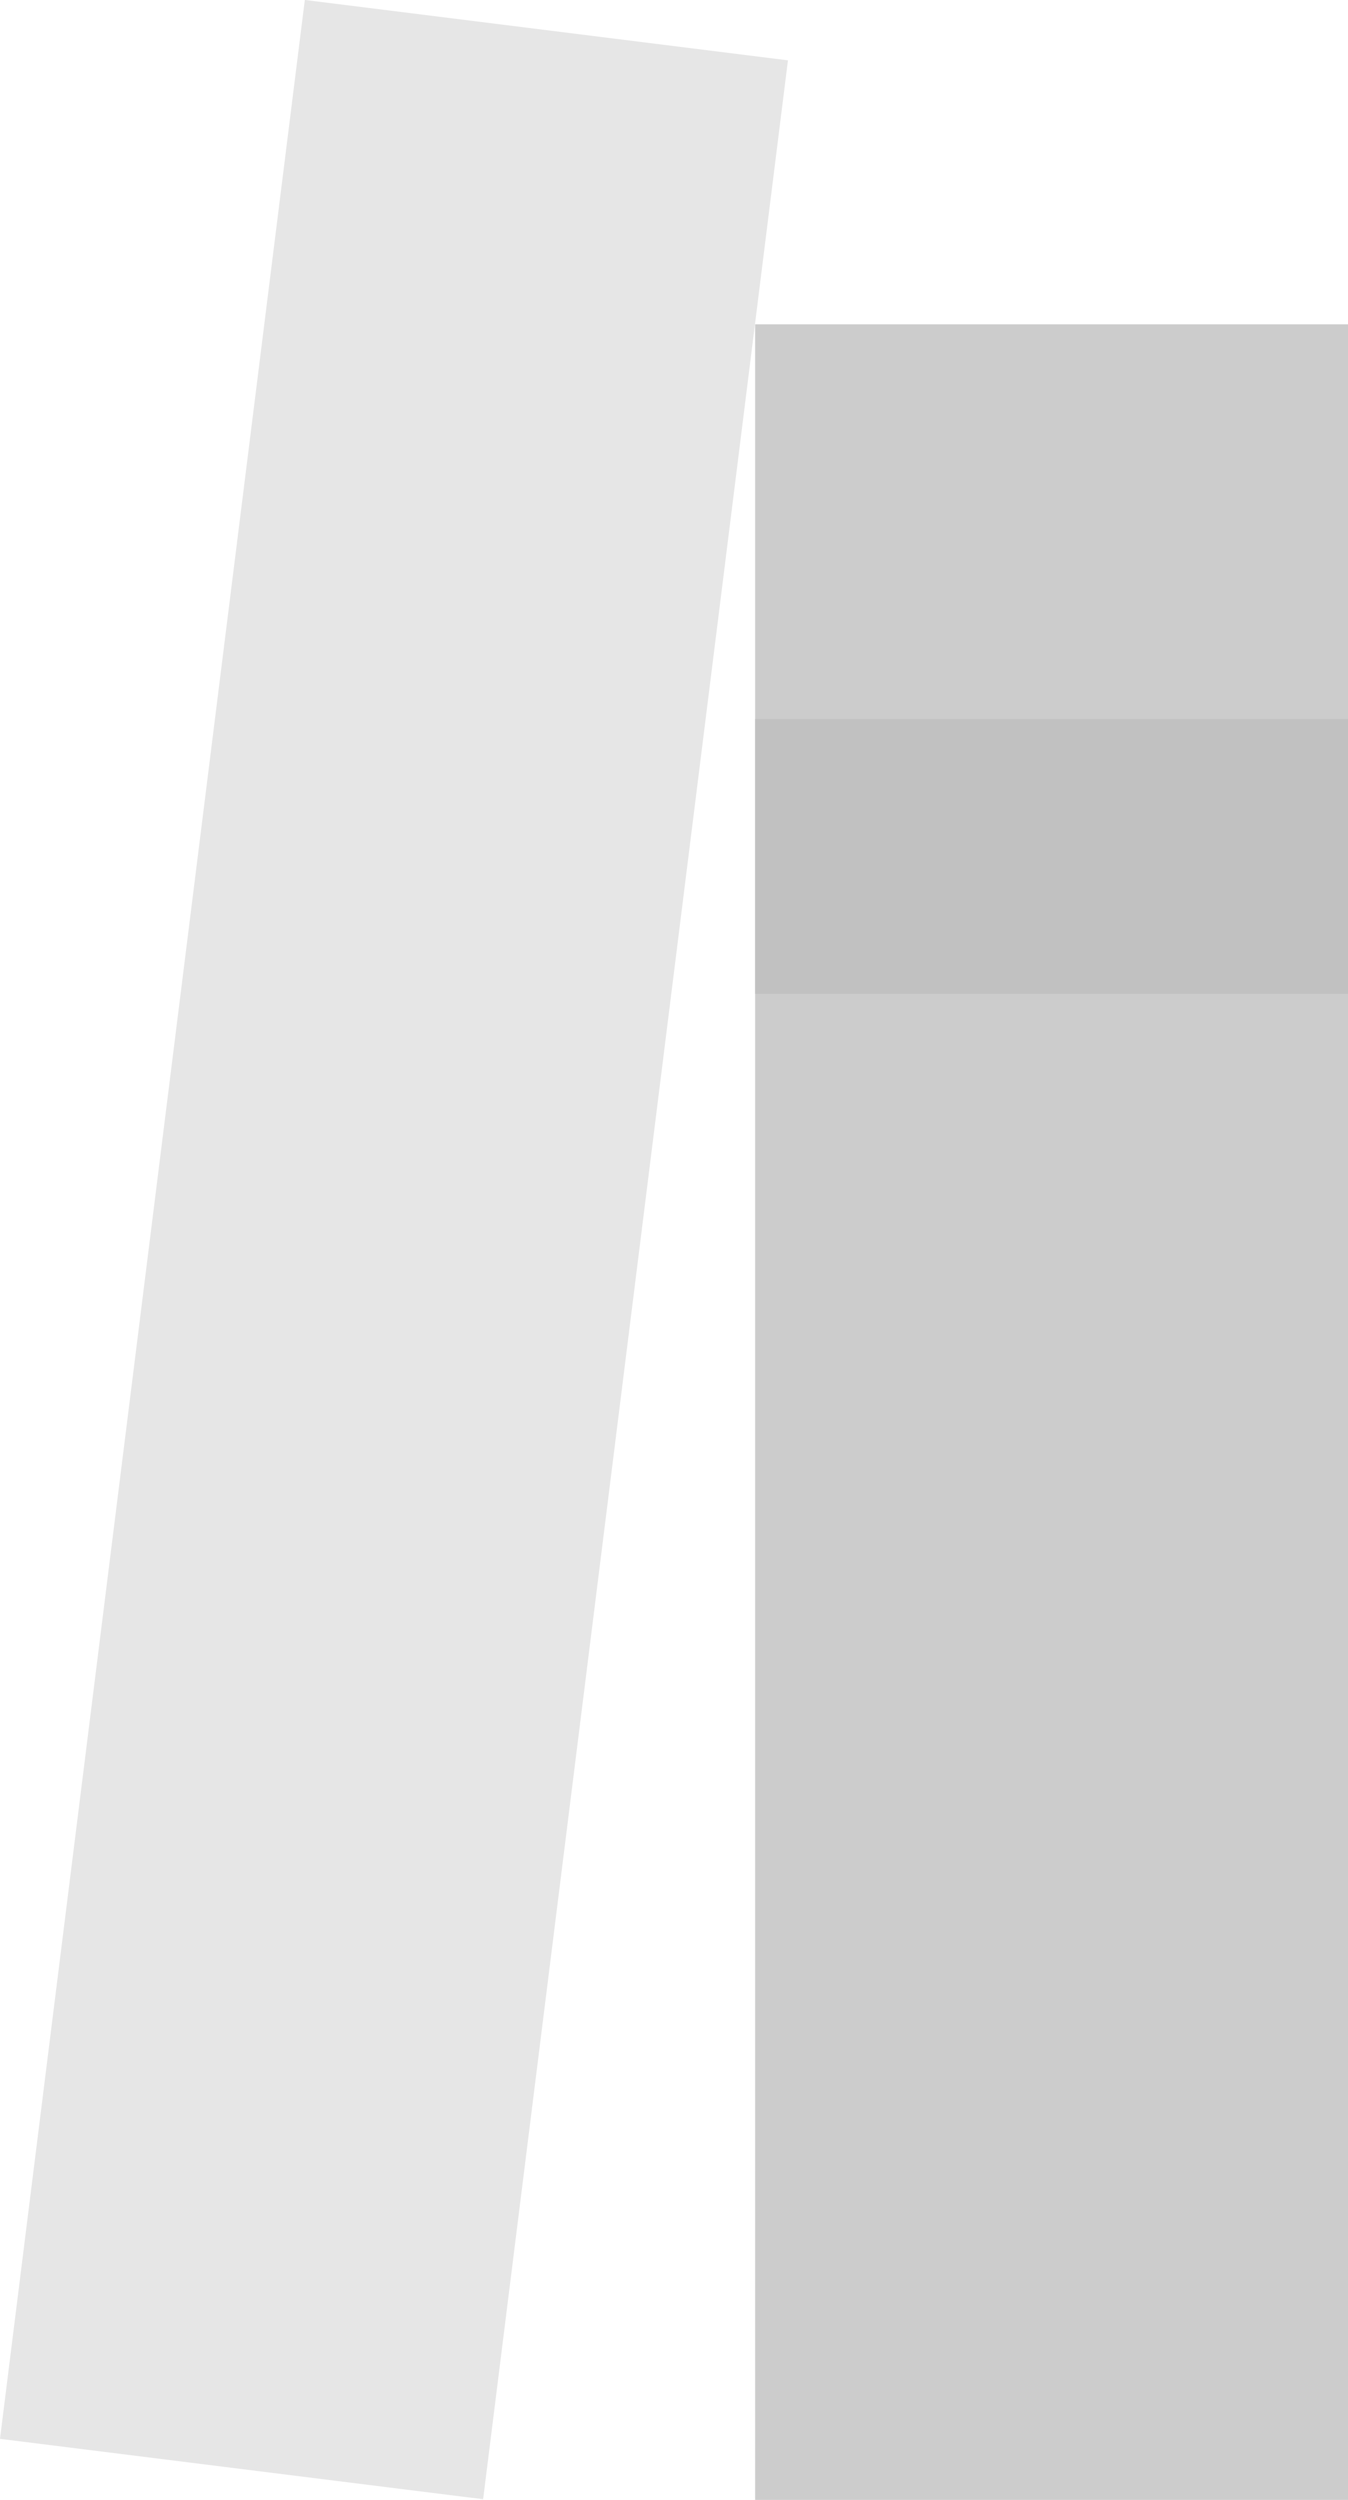 <?xml version="1.0" encoding="utf-8"?>
<!-- Generator: Adobe Illustrator 16.0.2, SVG Export Plug-In . SVG Version: 6.00 Build 0)  -->
<!DOCTYPE svg PUBLIC "-//W3C//DTD SVG 1.1//EN" "http://www.w3.org/Graphics/SVG/1.1/DTD/svg11.dtd">
<svg version="1.1" id="Layer_1" xmlns="http://www.w3.org/2000/svg" xmlns:xlink="http://www.w3.org/1999/xlink" x="0px" y="0px"
	 width="139.07px" height="257.879px" viewBox="0 0 139.07 257.879" enable-background="new 0 0 139.07 257.879"
	 xml:space="preserve">
<rect x="15.534" y="2.131" transform="matrix(0.992 0.124 -0.124 0.992 16.302 -4.046)" fill="#E6E6E6" width="50.246" height="253.617"/>
<rect x="77.907" y="33.453" fill="#CCCCCC" width="61.163" height="224.426"/>
<rect x="77.907" y="74.182" fill="#C1C1C1" width="61.163" height="28.333"/>
</svg>
